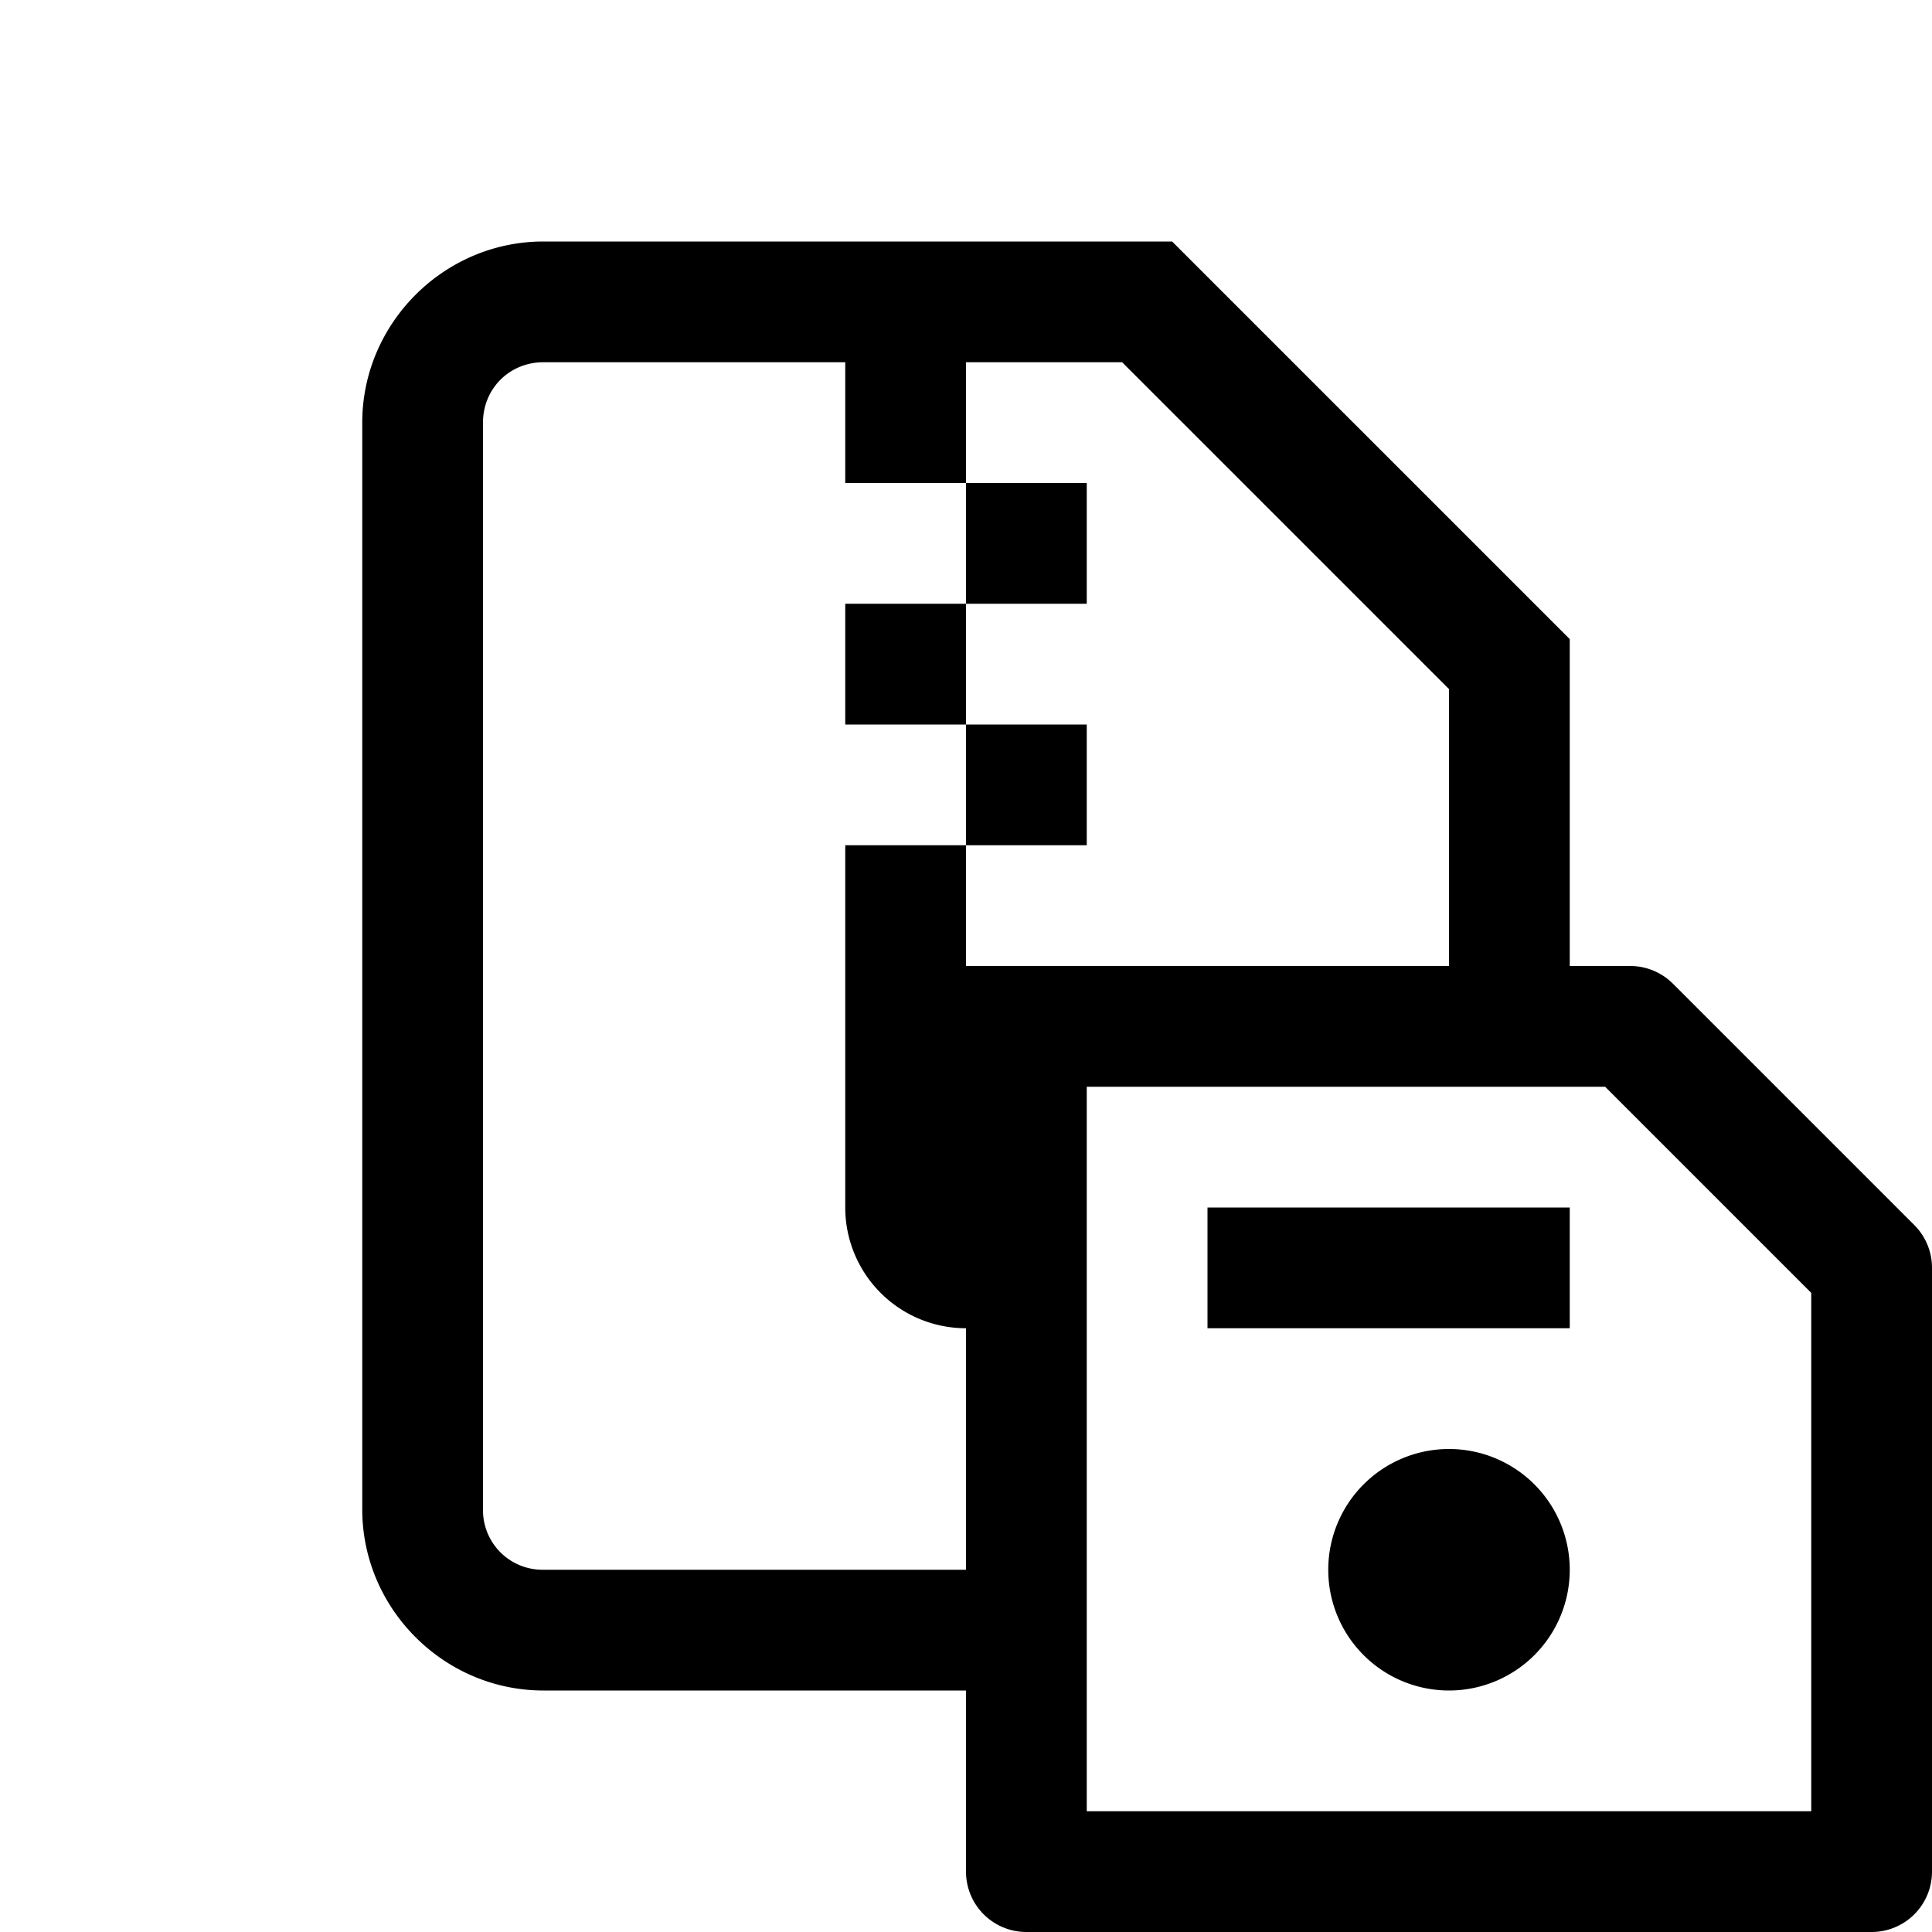 <svg xmlns="http://www.w3.org/2000/svg" viewBox="0 0 16 16"><path style="line-height:normal;text-indent:0;text-align:start;text-decoration-line:none;text-decoration-style:solid;text-decoration-color:#000;text-transform:none;block-progression:tb;isolation:auto;mix-blend-mode:normal" d="M4.5 2C3.677 2 3 2.677 3 3.5v9c0 .823.677 1.5 1.5 1.5H8v1.5a.5.5 0 0 0 .5.5h7a.5.5 0 0 0 .5-.5v-5a.5.5 0 0 0-.146-.354l-2-2A.5.5 0 0 0 13.5 8H13V5.293L9.707 2H4.5zm0 1H7v1h1V3h1.293L12 5.707V8H8V7H7v3a1 1 0 0 0 1 1v2H4.5a.493.493 0 0 1-.5-.5v-9c0-.281.219-.5.5-.5zM8 7h1V6H8v1zm0-1V5H7v1h1zm0-1h1V4H8v1zm1 4h4.293L15 10.707V15H9V9zm1 1v1h3v-1h-3zm2 2a1 1 0 0 0-1 1 1 1 0 0 0 1 1 1 1 0 0 0 1-1 1 1 0 0 0-1-1z"/></svg>